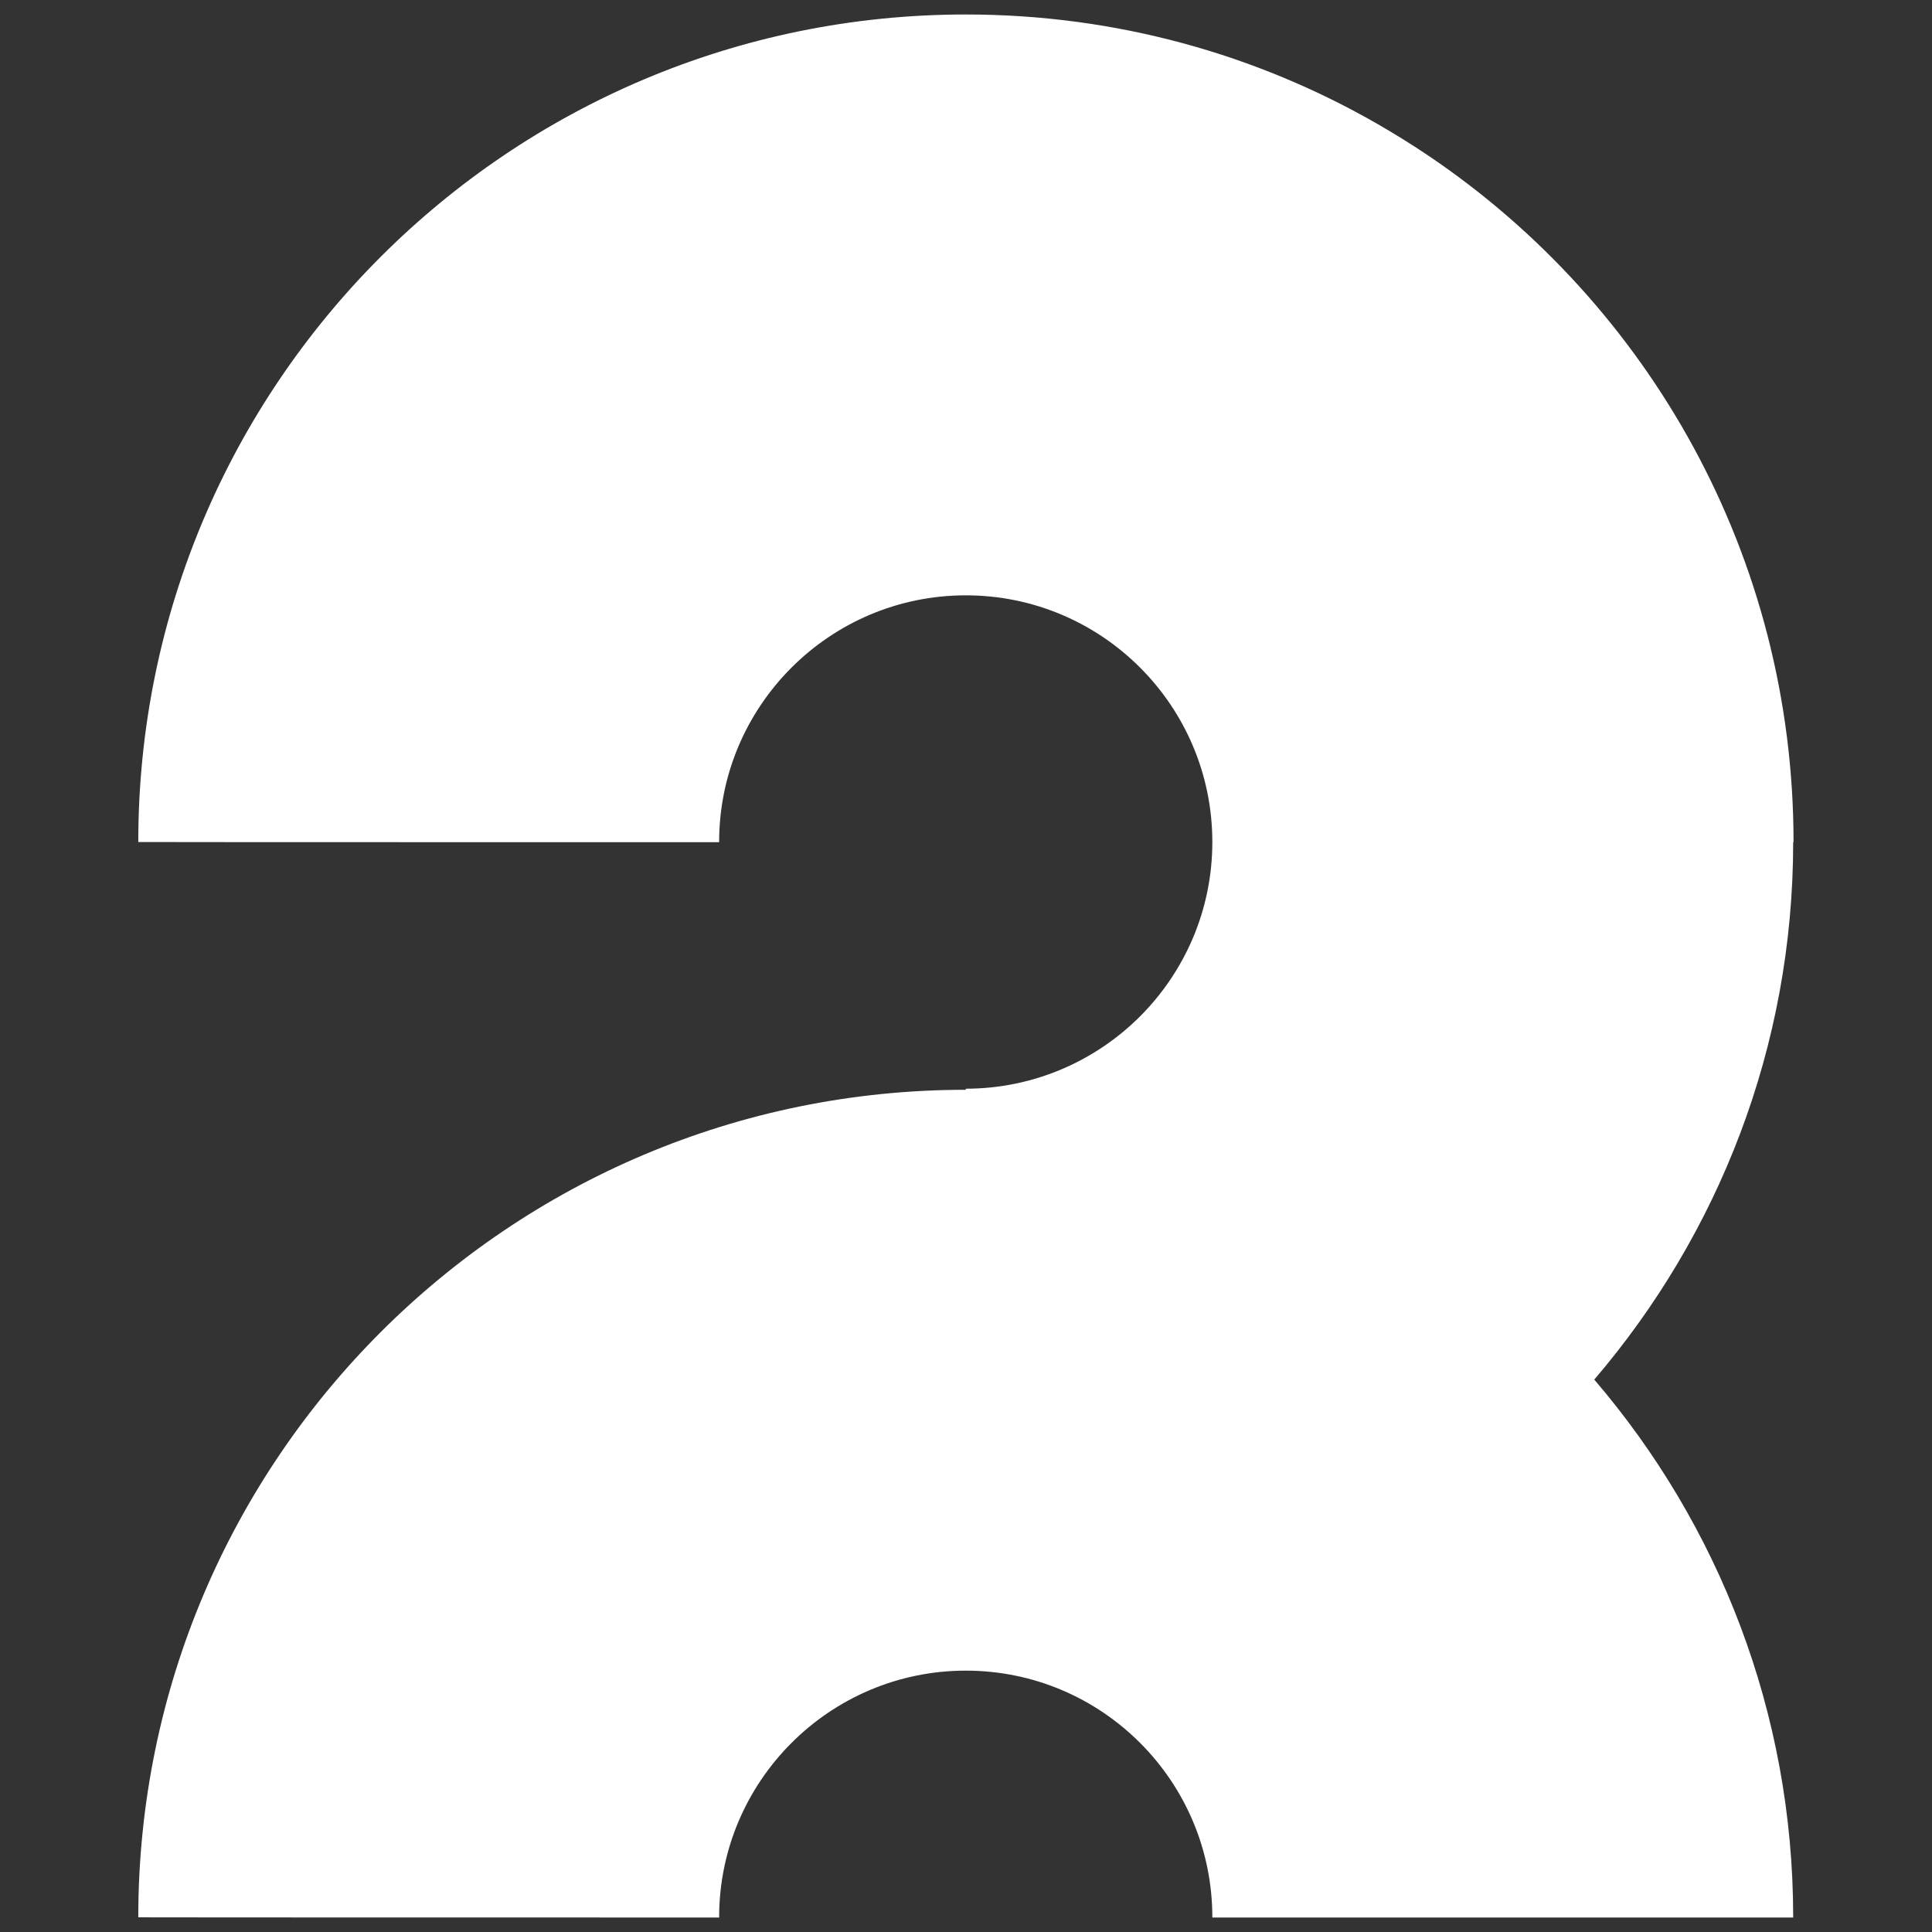 <?xml version="1.0" encoding="UTF-8"?>
<svg id="a" xmlns="http://www.w3.org/2000/svg" version="1.1" viewBox="0 0 1080 1080">
  <rect x="0" y="0" width="1080" height="1080" fill="#333333" stroke="none"/>
  <!-- Generator: Adobe Illustrator 29.5.0, SVG Export Plug-In . SVG Version: 2.1.0 Build 137)  -->
  <defs>
    <style>
      .st0 {
        fill: #fff;
      }
    </style>
  </defs>
  <path class="st0" d="M1002.6,470.7c0-159.7-80.9-300.5-204-383.6-9.2-6.2-18.7-12.1-28.4-17.7-67.8-39-146.4-61.3-230.3-61.3h0c-255.5,0-462.6,207.1-462.6,462.6h0c0,.1,324.7.1,324.7.1,0,0,0,0,0-.1,0-76,61.8-137.9,137.9-137.9s137.8,61.8,137.8,137.9-61.8,137.8-137.8,137.9v.6s0,0,0,0h0c-255.5,0-462.6,207.1-462.6,462.6h0c0,.1,324.7.1,324.7.1,0,0,0,0,0-.1,0-76,61.8-137.9,137.9-137.9s137.8,61.8,137.8,137.9,0,0,0,.1h324.7s0,0,0-.1c0-114.8-41.9-219.7-111.2-300.6,69.2-80.9,111.2-185.7,111.2-300.5h0Z"/>
</svg>